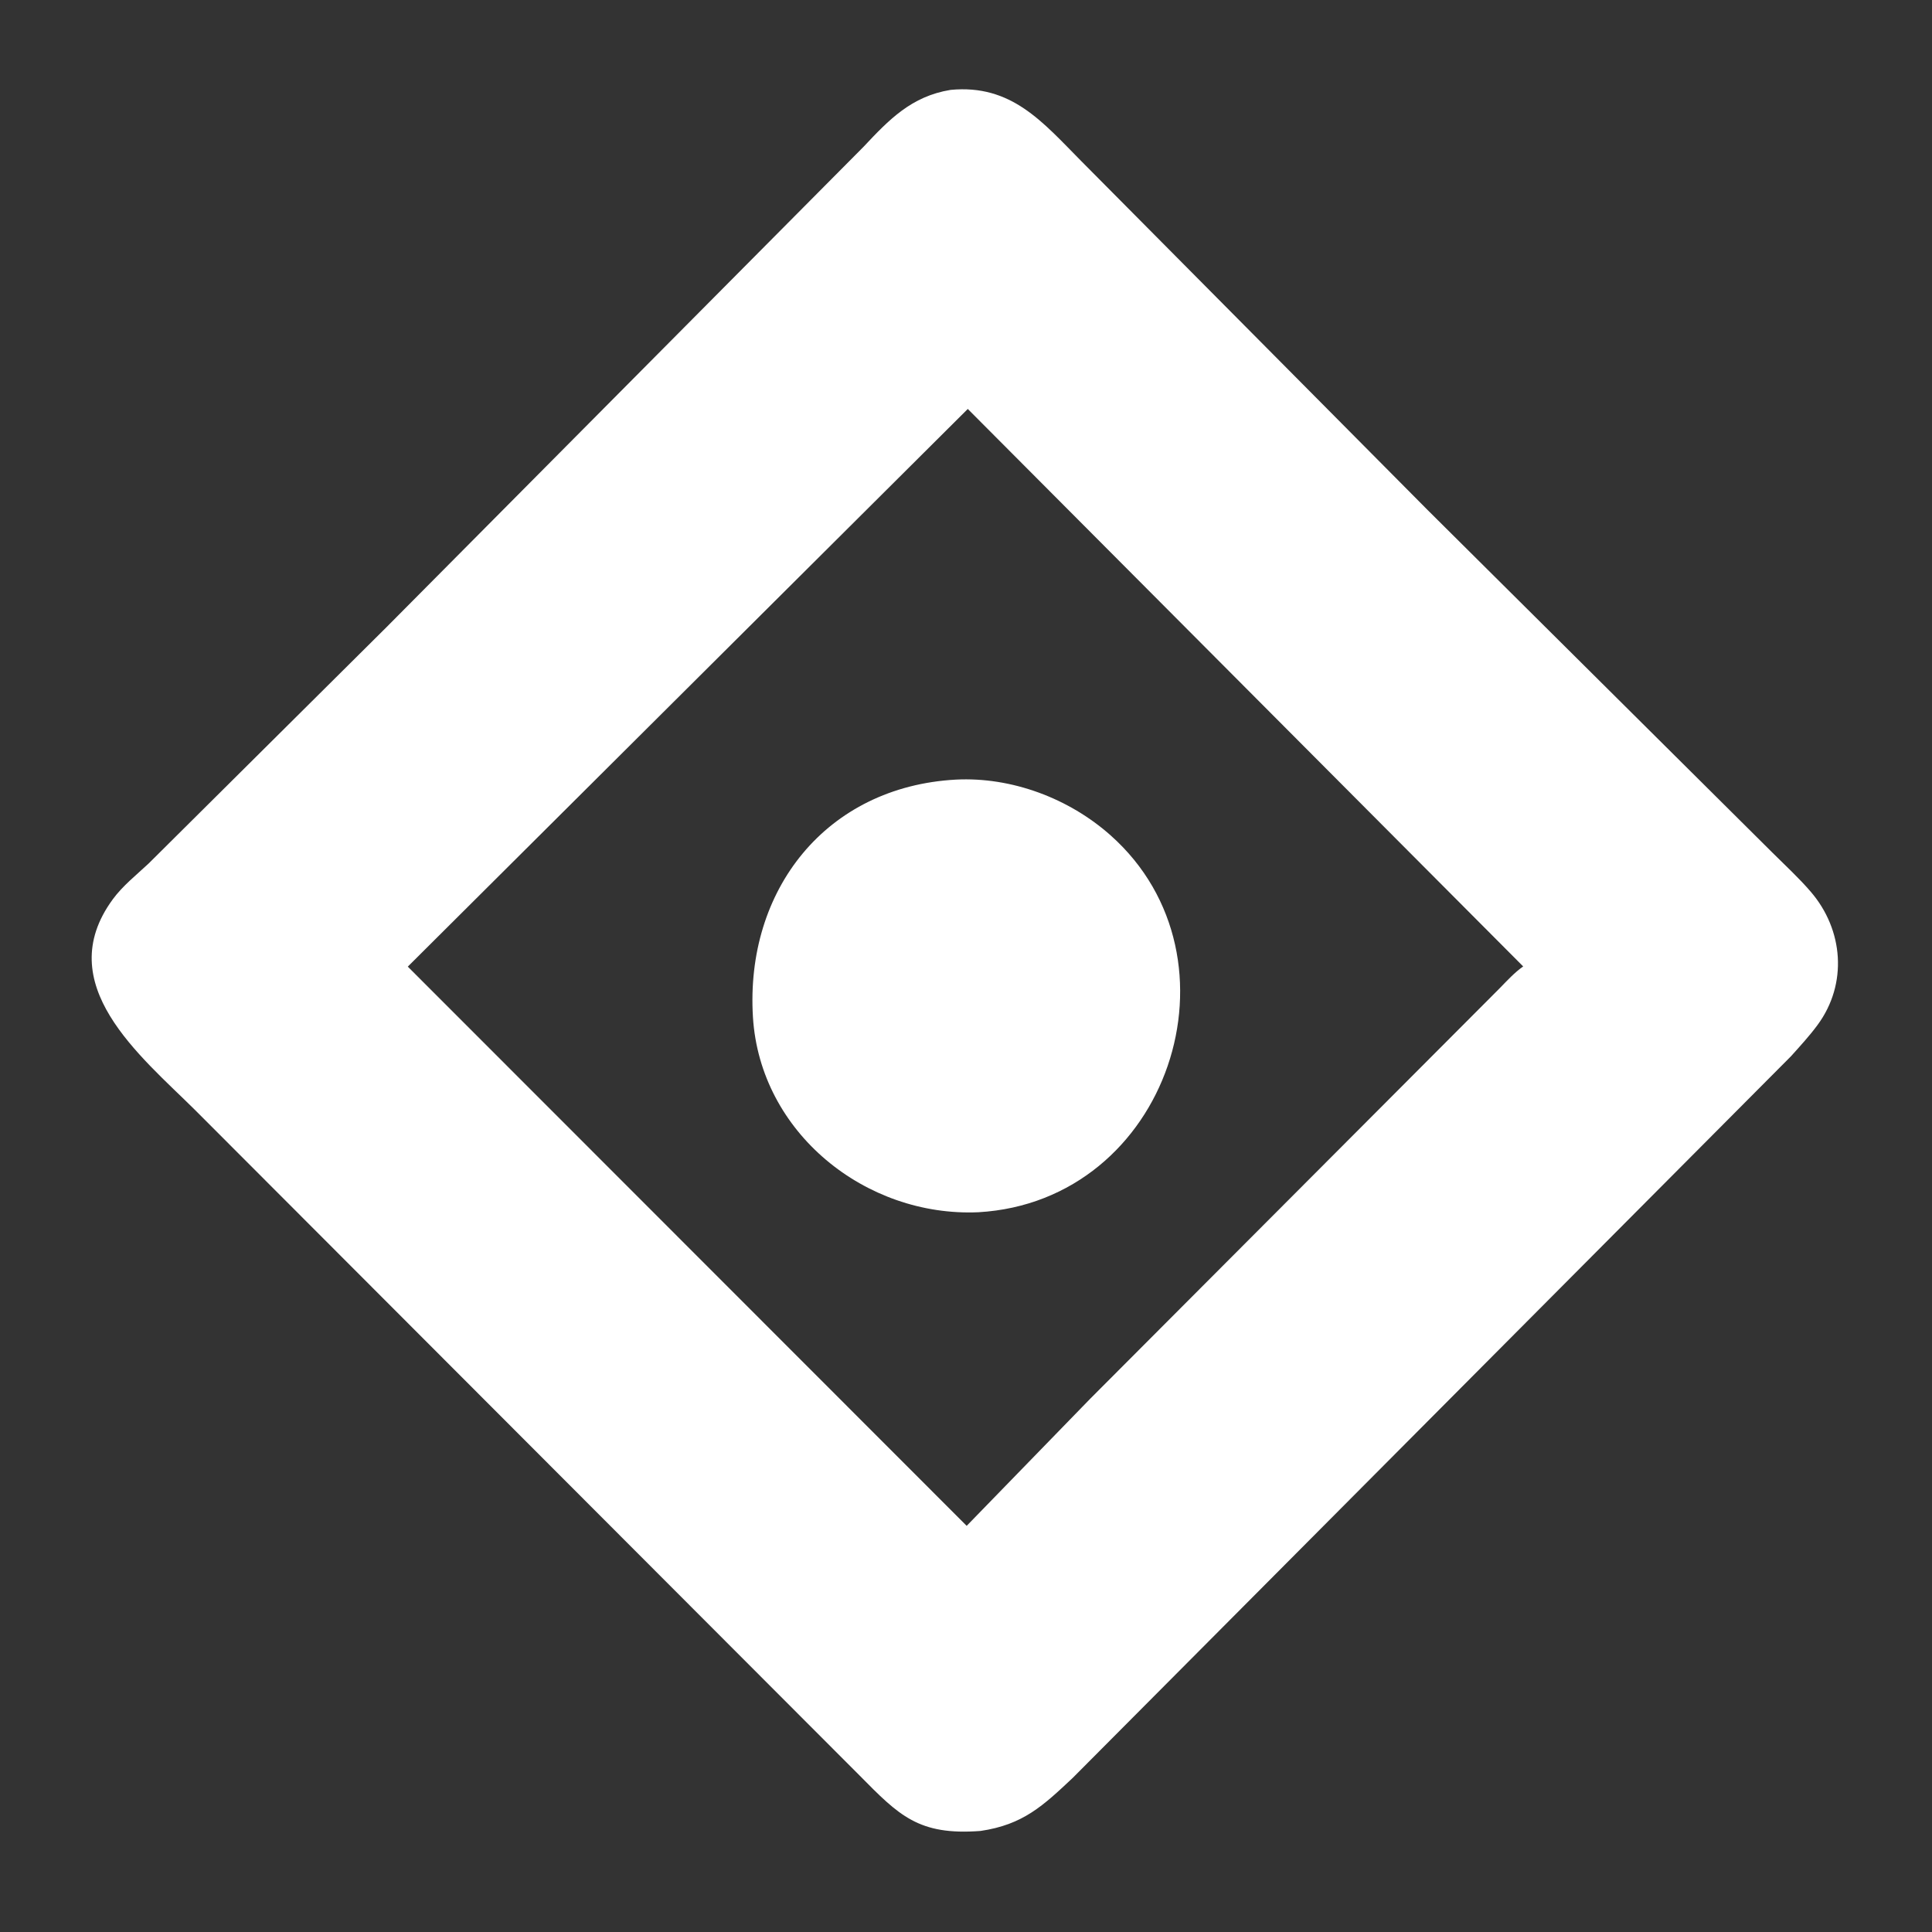 <?xml version="1.0" encoding="UTF-8"?> <svg xmlns="http://www.w3.org/2000/svg" width="40" height="40" viewBox="0 0 40 40" fill="none"><rect x="0" y="0" width="40" height="40" fill="#333333" stroke="none"/><path d="M20.299 37.908C19.014 38.005 18.612 37.585 17.795 36.758L4.042 22.985C2.907 21.859 1.047 20.377 2.335 18.619C2.54 18.339 2.824 18.115 3.076 17.879L7.997 12.99L17.876 3.042C18.406 2.477 18.87 1.993 19.681 1.861C20.942 1.74 21.588 2.529 22.388 3.337L29.557 10.559L36.699 17.656C36.964 17.92 37.247 18.179 37.49 18.463C38.167 19.25 38.258 20.369 37.631 21.22C37.463 21.448 37.27 21.657 37.082 21.867L22.213 36.806C21.601 37.381 21.185 37.779 20.299 37.908ZM20.037 8.467L8.443 20.013L20.014 31.591L22.572 28.959L31.049 20.461C31.202 20.304 31.356 20.135 31.536 20.009L20.037 8.467Z" fill="white"></path><path d="M20.258 25.098C17.921 25.201 15.737 23.451 15.589 21.06C15.426 18.425 17.104 16.288 19.79 16.141C20.948 16.082 22.135 16.53 22.996 17.297C25.855 19.842 24.196 24.87 20.258 25.098Z" fill="white"></path></svg> 